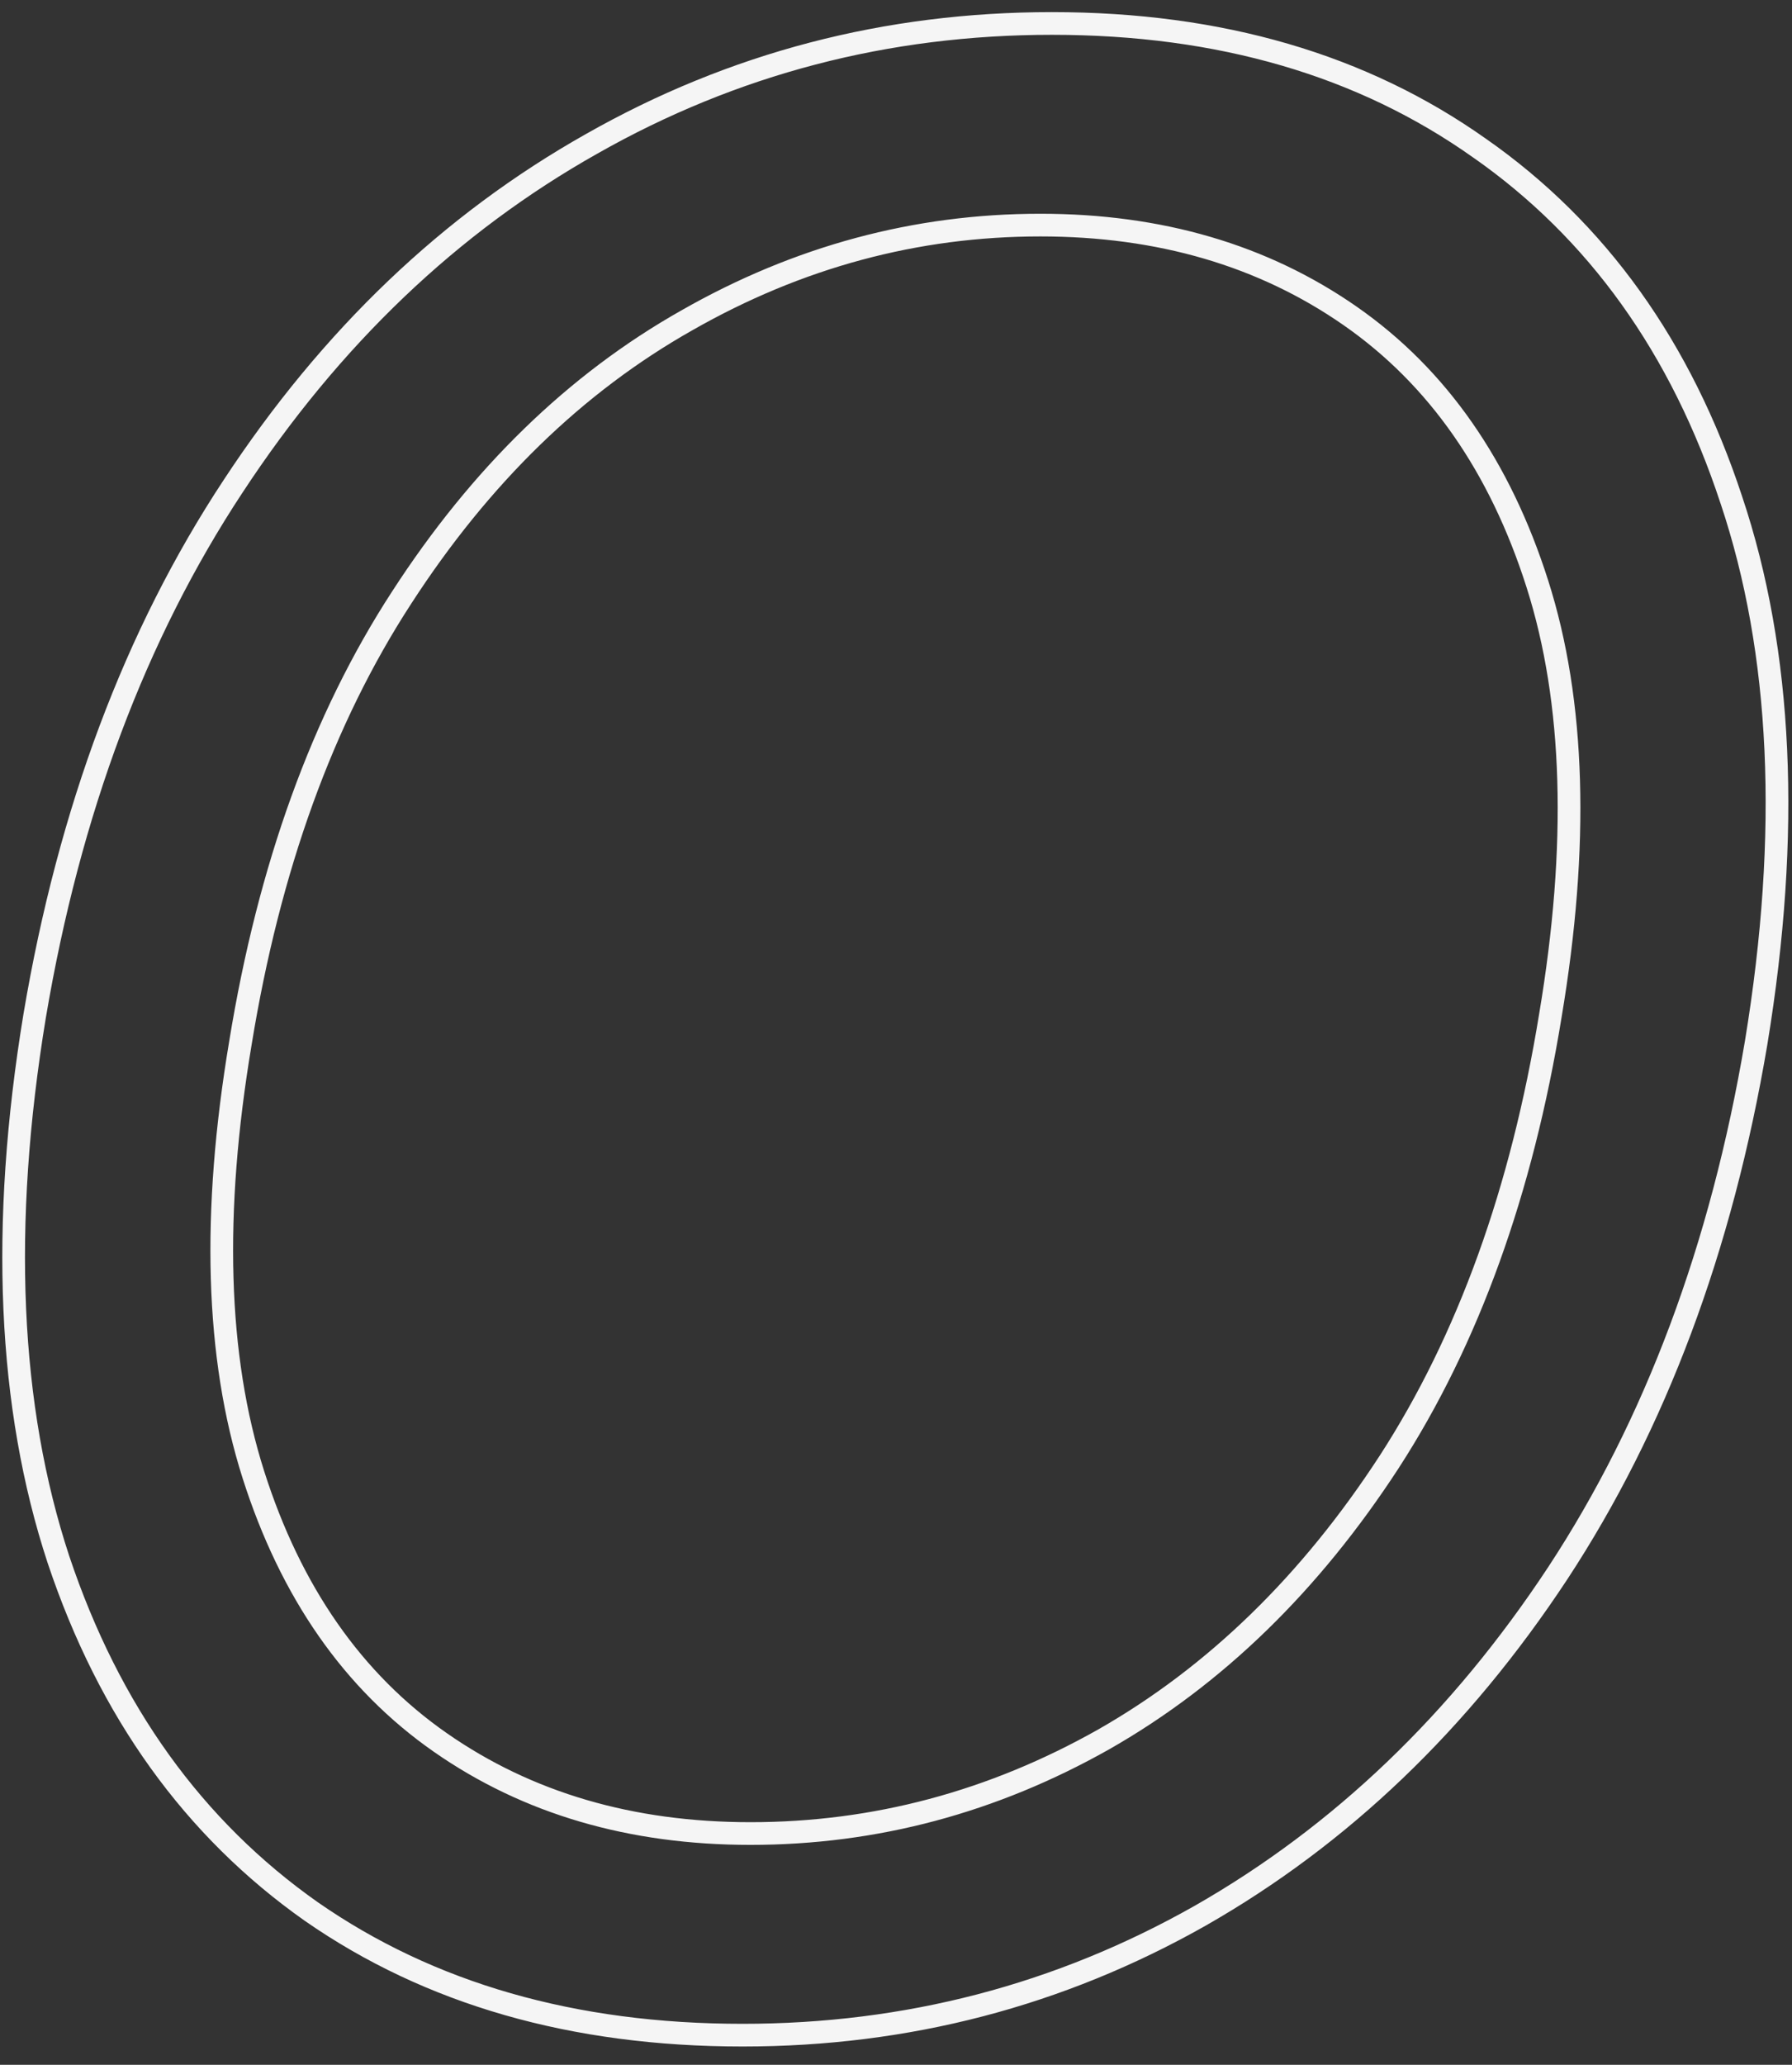 <?xml version="1.0" encoding="UTF-8"?> <svg xmlns="http://www.w3.org/2000/svg" width="79" height="91" viewBox="0 0 79 91" fill="none"><rect x="0" y="0" width="79" height="91" fill="#333333" stroke="none"/> <path d="M10.274 21.434L10.275 21.433C14.582 14.874 19.852 9.847 26.082 6.339L26.084 6.338C32.314 2.802 39.075 1.034 46.377 1.034C53.791 1.034 60.063 2.872 65.221 6.525L65.224 6.526C70.409 10.15 74.113 15.312 76.328 22.04L76.329 22.042C78.569 28.734 78.942 36.702 77.418 45.964C75.893 54.997 72.975 62.784 68.672 69.336C64.365 75.867 59.109 80.894 52.906 84.431C46.704 87.939 39.985 89.693 32.74 89.693C25.268 89.693 18.938 87.869 13.723 84.244C8.537 80.59 4.818 75.428 2.576 68.729C0.364 62.008 0.004 54.026 1.529 44.764C3.054 35.731 5.972 27.958 10.274 21.434ZM48.668 76.651L48.67 76.65C53.578 73.85 57.767 69.771 61.242 64.429L61.243 64.428C64.725 59.046 67.089 52.486 68.347 44.763C69.605 37.273 69.428 30.923 67.776 25.738C66.13 20.566 63.387 16.617 59.532 13.931C55.687 11.251 51.124 9.92 45.865 9.92C40.378 9.92 35.18 11.322 30.278 14.119C25.369 16.891 21.179 20.971 17.704 26.341C14.222 31.695 11.858 38.241 10.599 45.964C9.342 53.455 9.519 59.804 11.17 64.99C12.817 70.162 15.56 74.11 19.415 76.796C23.259 79.476 27.823 80.807 33.081 80.807C38.568 80.807 43.766 79.42 48.668 76.651Z" stroke="#F5F5F5"></path> </svg> 